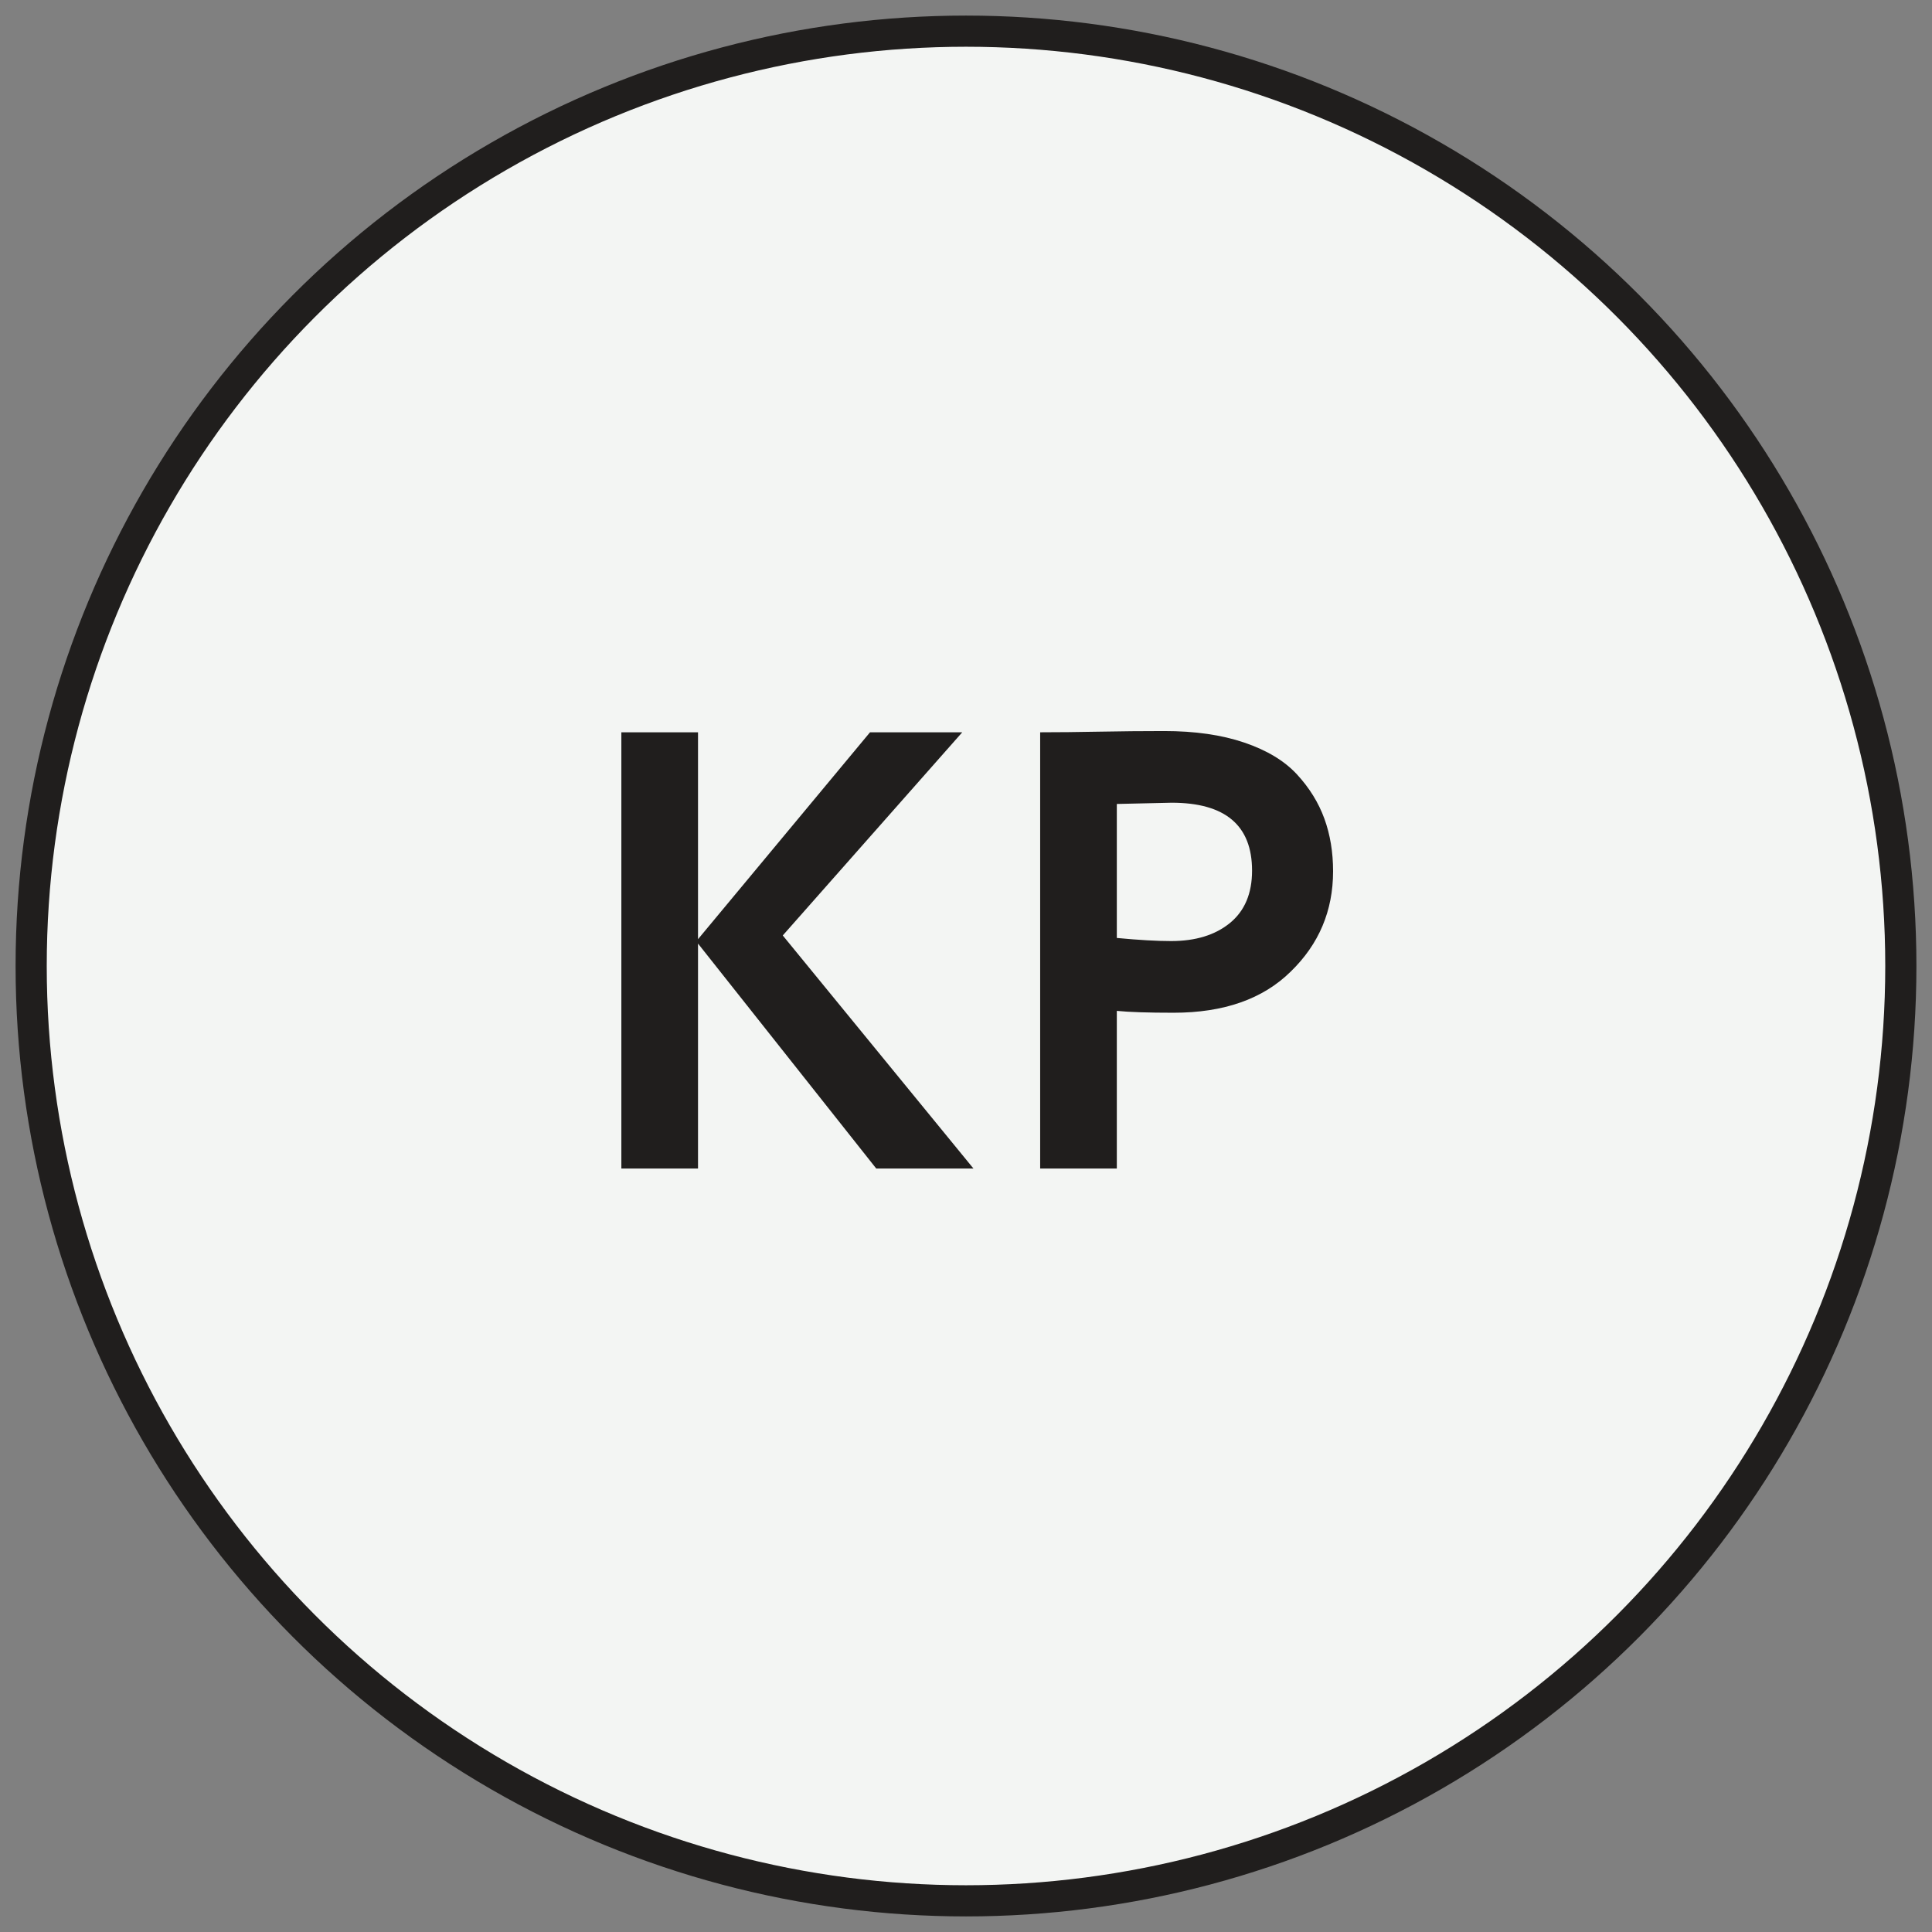 <?xml version="1.0" encoding="UTF-8"?> <svg xmlns="http://www.w3.org/2000/svg" xmlns:xlink="http://www.w3.org/1999/xlink" width="62px" height="62px" viewBox="0 0 62 62"><rect x="0" y="0" width="62" height="62" fill="#808080" stroke="none"/> <!-- Generator: Sketch 64 (93537) - https://sketch.com --> <title>КР</title> <desc>Created with Sketch.</desc> <g id="Макеты" stroke="none" stroke-width="1" fill="none" fill-rule="evenodd"> <g id="Desktop-1200" transform="translate(-119, -2595)"> <g id="Group-5" transform="translate(-20, 1100)"> <g id="КР" transform="translate(140, 1496)"> <circle id="Oval" stroke="#201E1D" fill="#F3F5F3" cx="30" cy="30" r="30"></circle> <path d="M21.4,36.5 L21.4,29.28 L27.12,36.5 L30.24,36.5 L24.12,29.02 L29.88,22.5 L26.92,22.5 L21.4,29.14 L21.4,22.5 L18.94,22.5 L18.94,36.5 L21.4,36.5 Z M34.84,36.5 L34.84,31.44 C35.24,31.48 35.847,31.5 36.66,31.5 C38.273,31.5 39.527,31.06 40.42,30.18 C41.327,29.3 41.78,28.227 41.78,26.96 C41.78,26.347 41.687,25.783 41.5,25.27 C41.313,24.757 41.02,24.283 40.62,23.85 C40.22,23.417 39.657,23.077 38.93,22.83 C38.203,22.583 37.347,22.46 36.36,22.46 C35.667,22.46 34.973,22.467 34.28,22.48 C33.6,22.493 32.967,22.5 32.38,22.5 L32.38,22.5 L32.38,36.5 L34.84,36.5 Z M36.58,29.2 C36.127,29.2 35.547,29.167 34.84,29.1 L34.84,29.1 L34.84,24.8 L36.6,24.76 C38.32,24.76 39.18,25.487 39.18,26.94 C39.18,27.673 38.943,28.233 38.47,28.62 C37.997,29.007 37.367,29.2 36.58,29.2 Z" fill="#201E1D" fill-rule="nonzero"></path> </g> </g> </g> </g> </svg> 